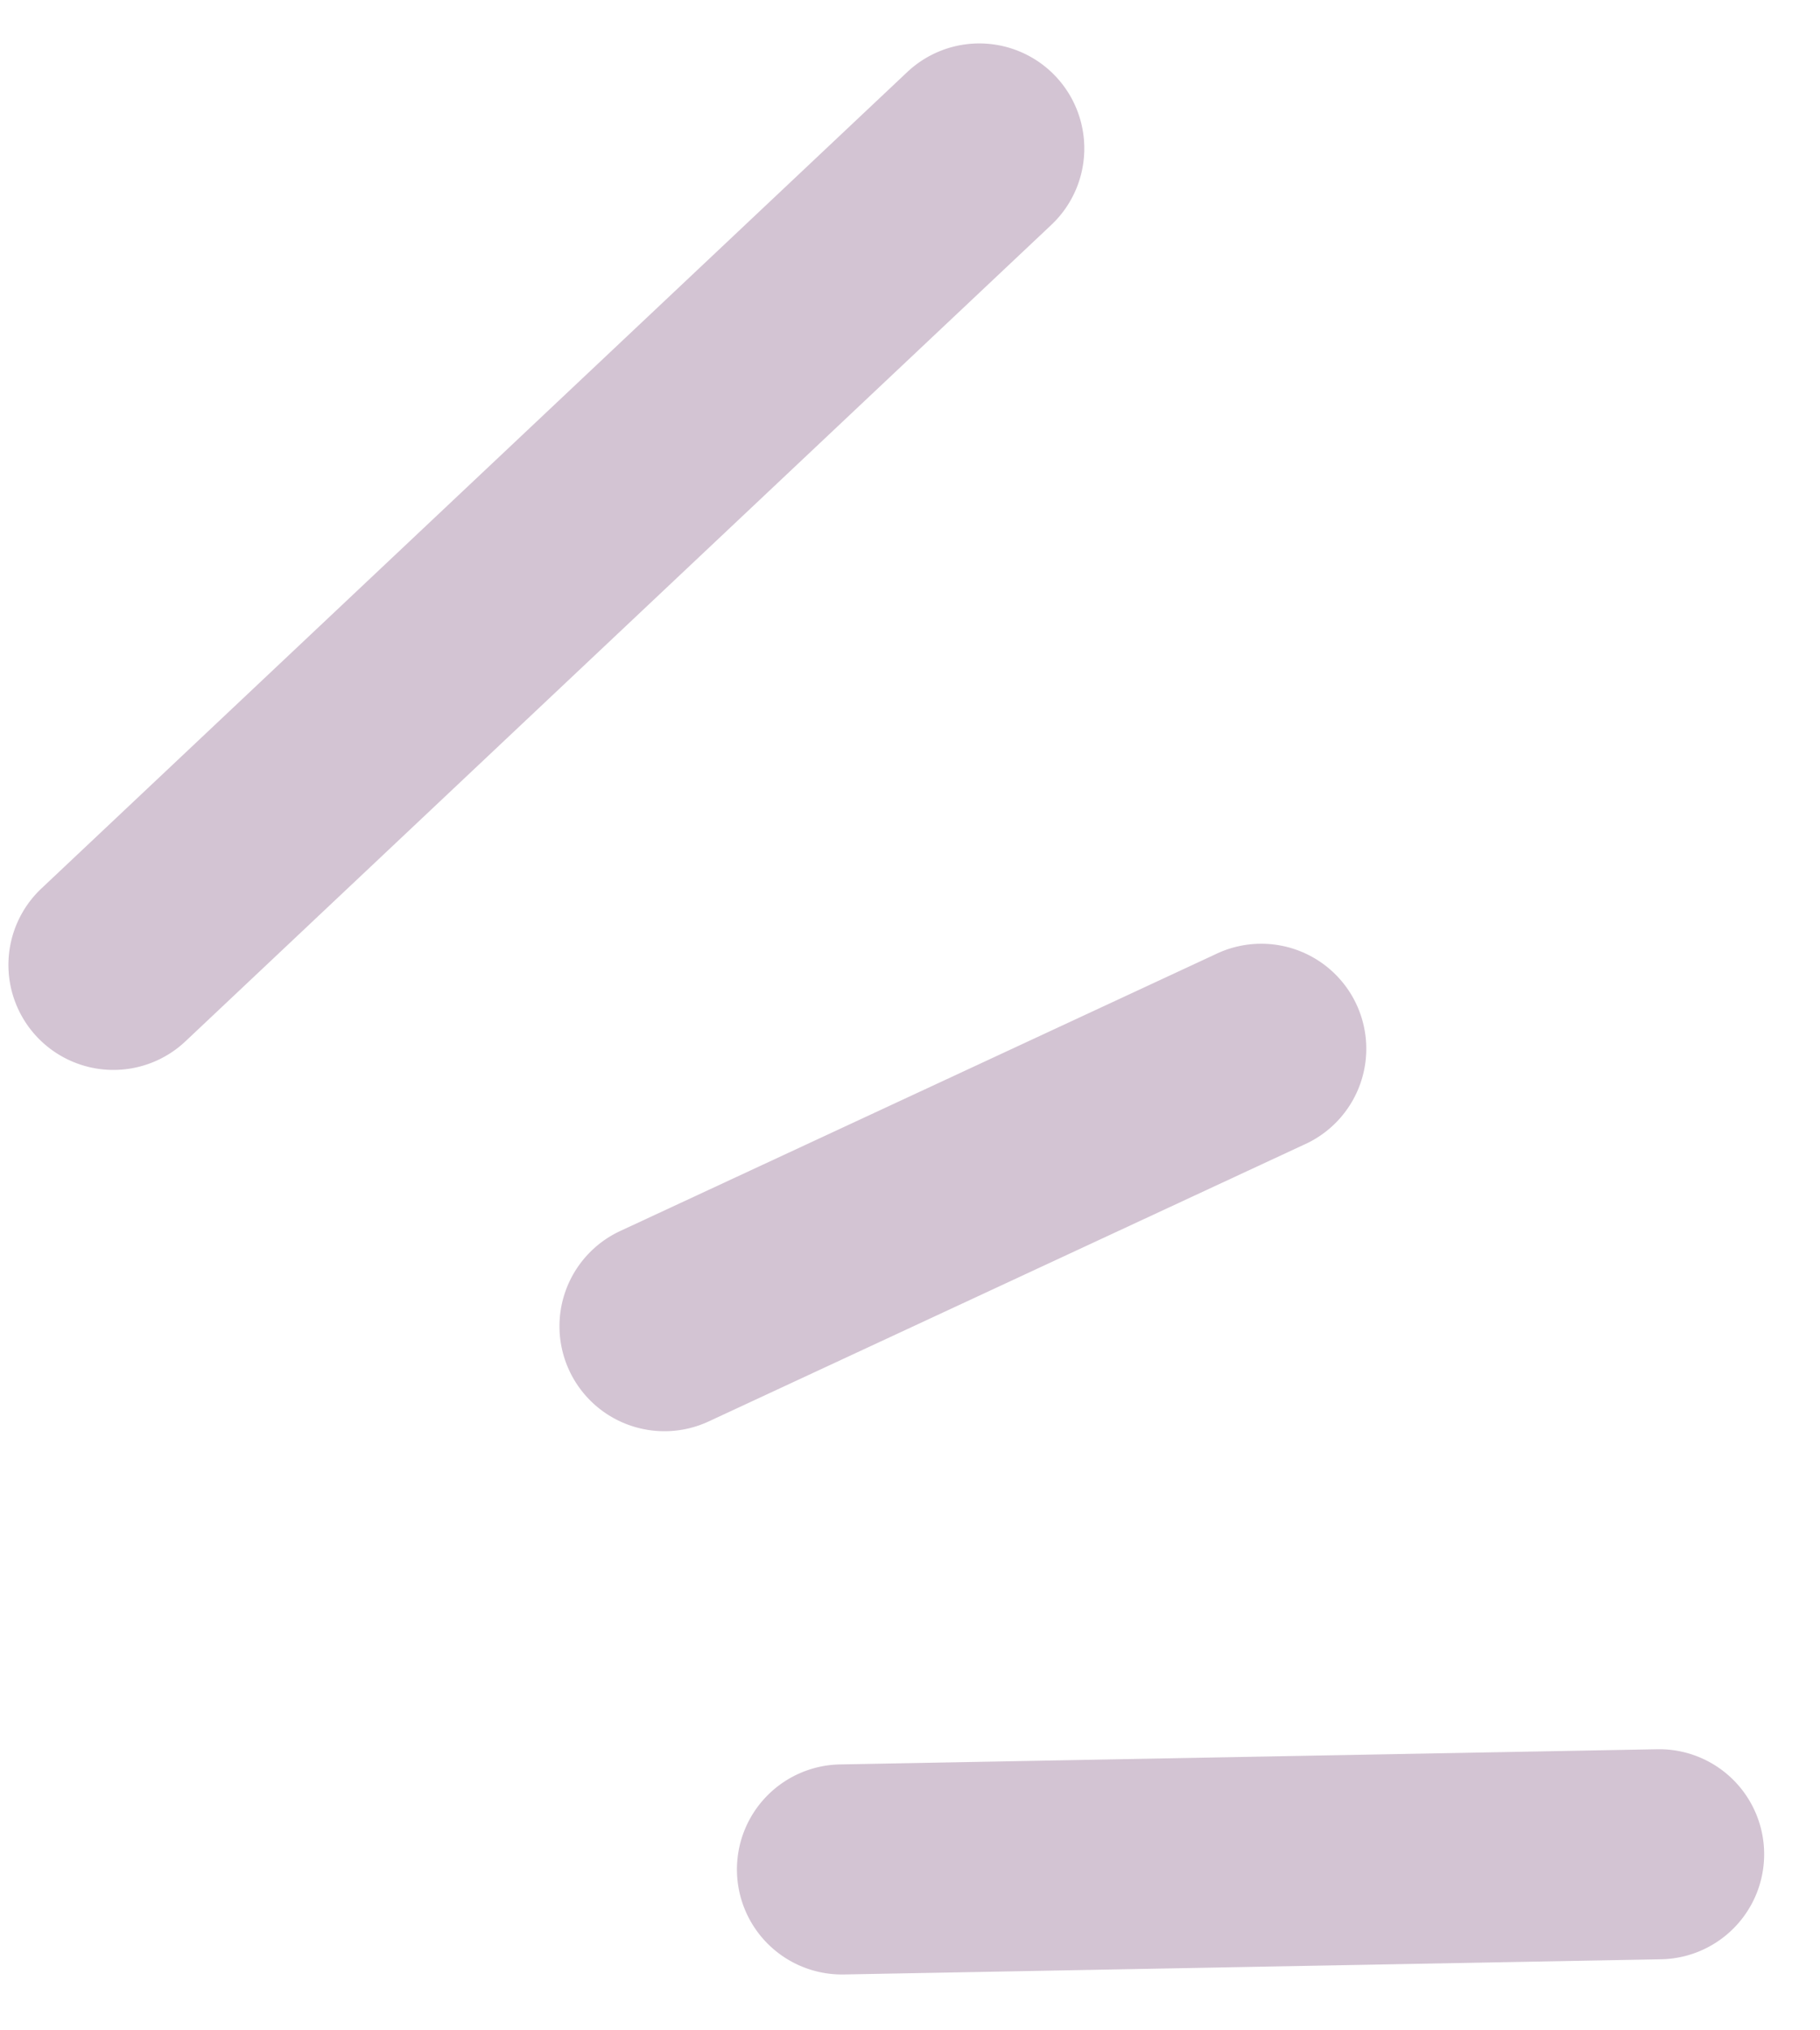 <svg xmlns="http://www.w3.org/2000/svg" width="26" height="29" fill="none"><path fill="#D3C4D3" d="M.529 14.811a1.5 1.5 0 0 1 .062-2.12l12.37-11.662a1.5 1.5 0 1 1 2.058 2.183L2.649 14.874a1.5 1.5 0 0 1-2.12-.063Zm7.603 4.764a1.5 1.5 0 0 1 .728-1.992l8.498-3.95a1.5 1.5 0 1 1 1.264 2.72l-8.498 3.95a1.5 1.5 0 0 1-1.992-.728Zm2.396 7.155a1.5 1.5 0 0 1 1.471-1.528l11.675-.217a1.5 1.5 0 1 1 .056 3l-11.675.217a1.5 1.5 0 0 1-1.527-1.472Z"/></svg>